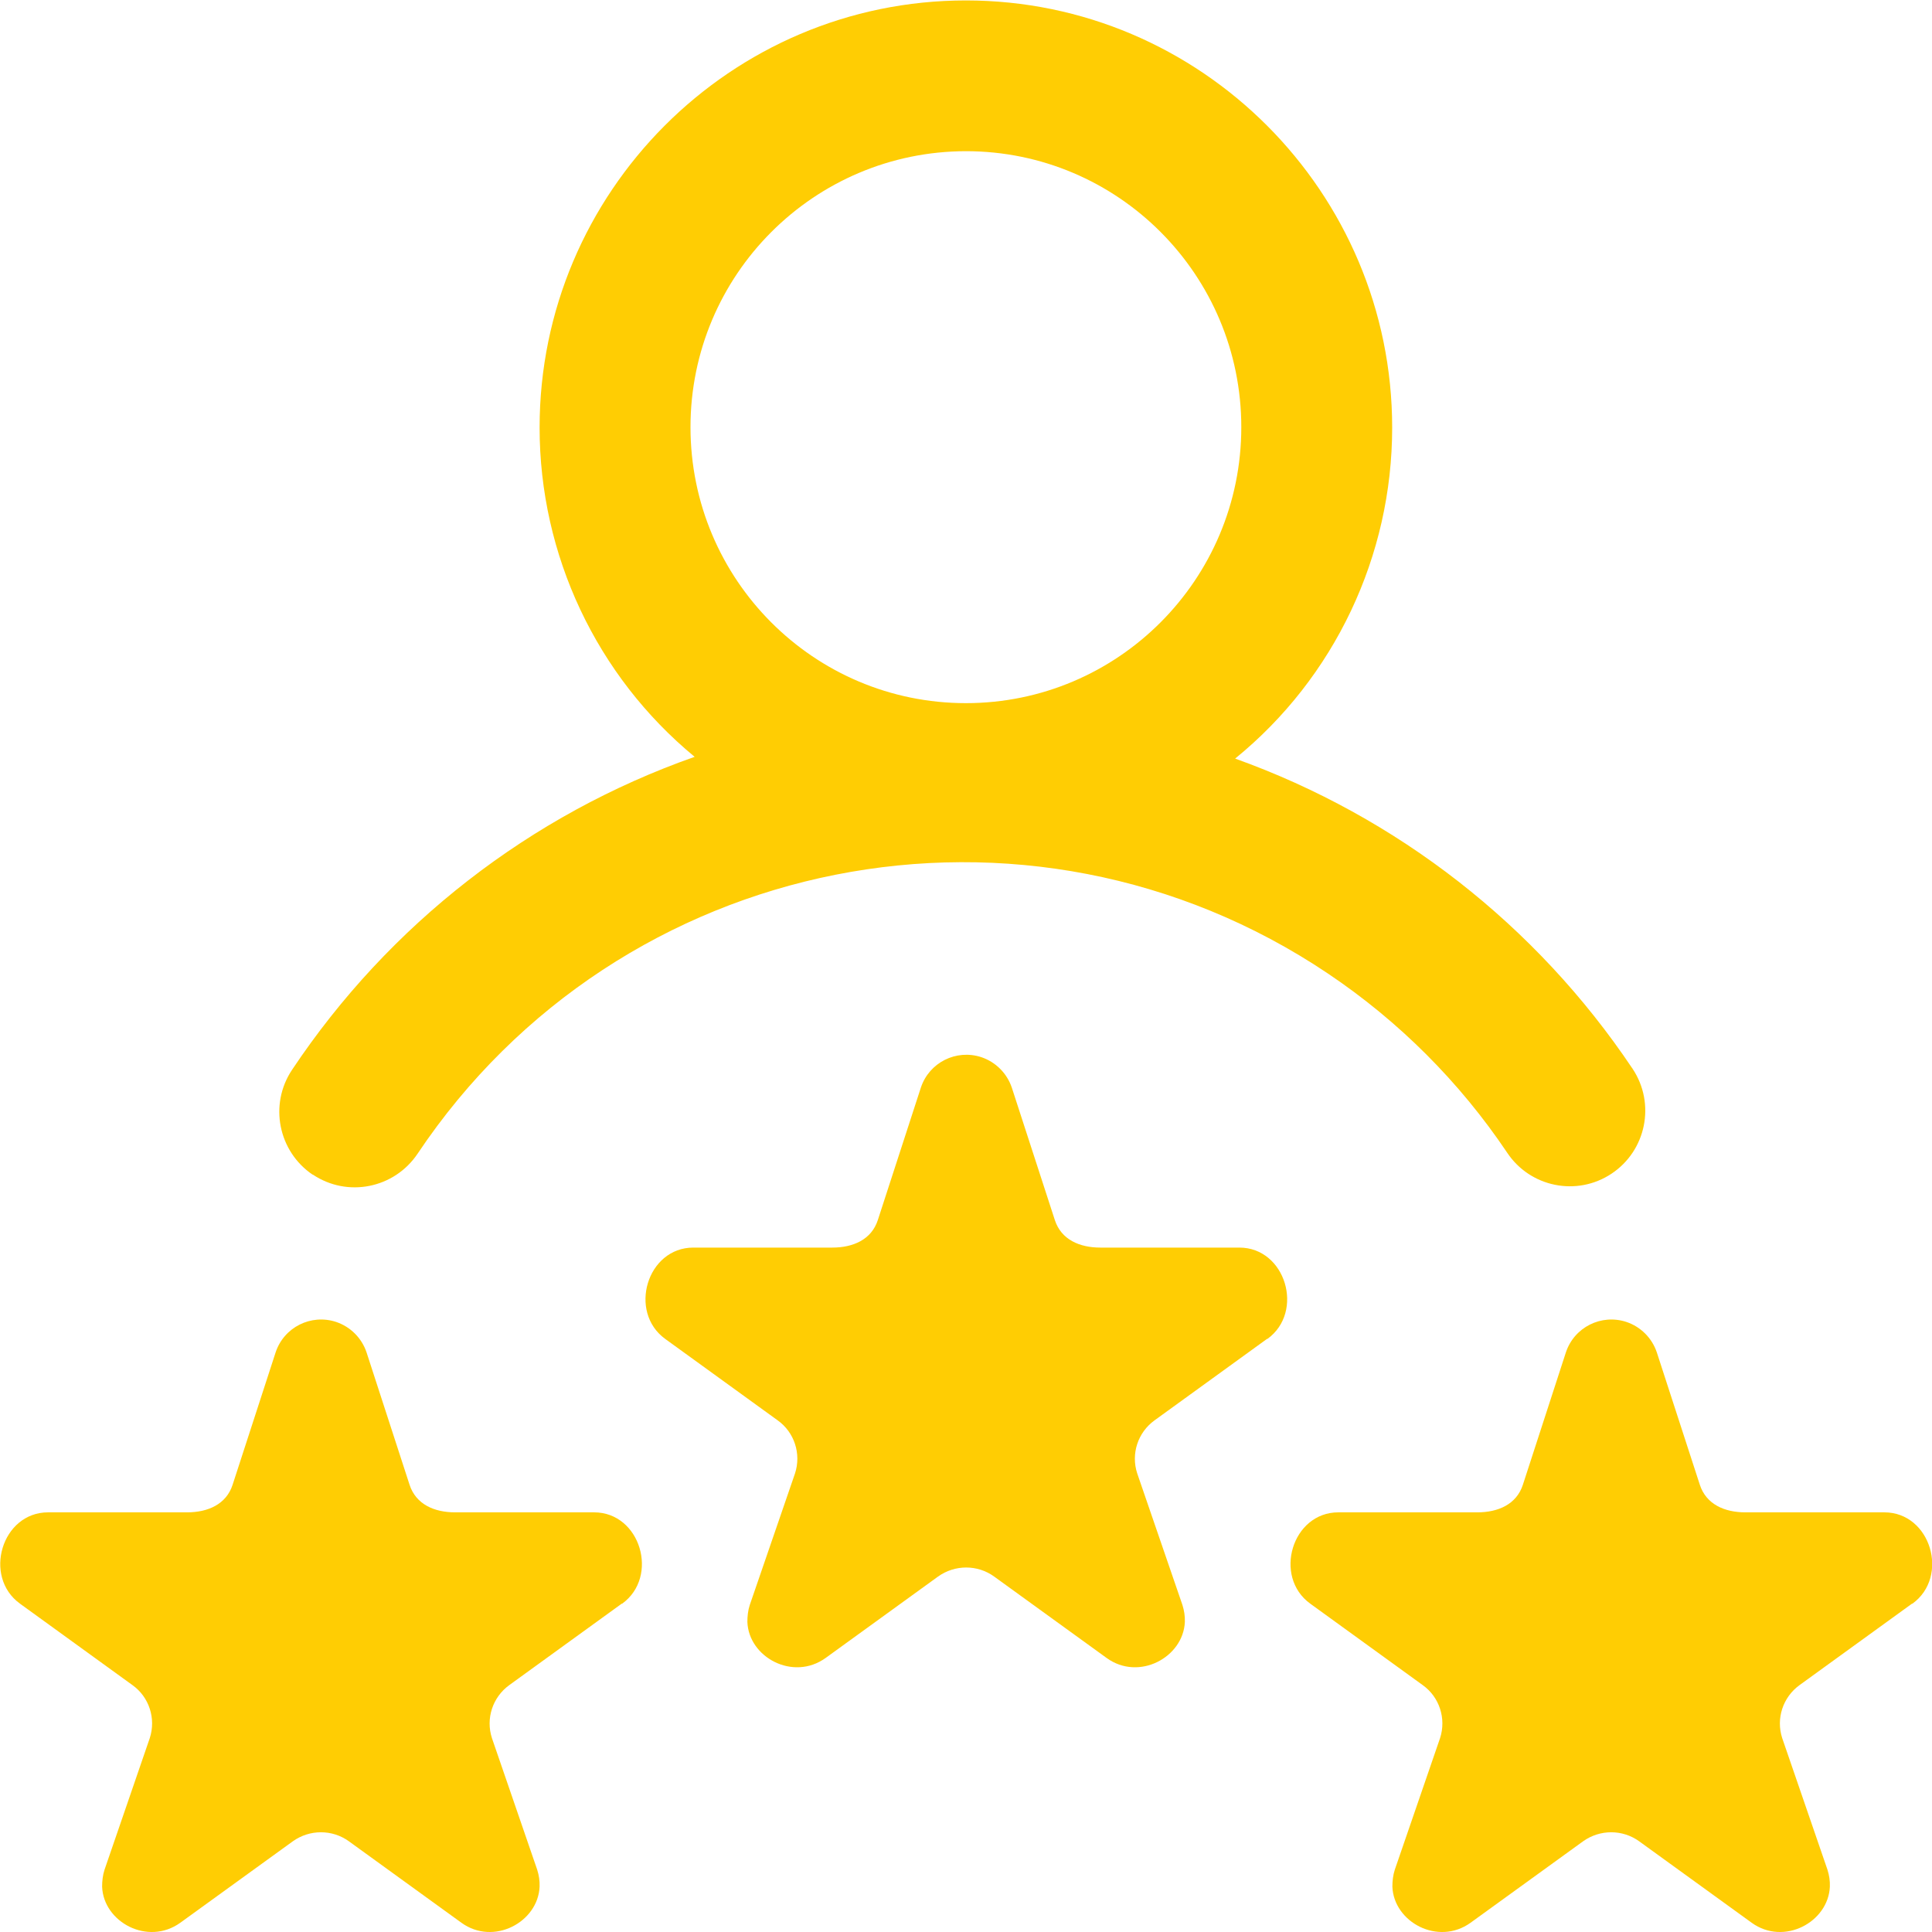 <svg width="75" height="75" viewBox="0 0 75 75" fill="none" xmlns="http://www.w3.org/2000/svg">
<path d="M12.14 45.595C13.488 46.5 15.303 46.133 16.207 44.792C24.042 33.079 39.866 29.944 51.554 37.795C54.3 39.64 56.661 41.998 58.503 44.74C59.398 46.09 61.214 46.458 62.561 45.561C63.908 44.664 64.275 42.844 63.38 41.494C63.38 41.486 63.371 41.477 63.362 41.468C59.637 35.916 54.24 31.704 47.948 29.448C51.81 26.305 54.044 21.58 54.044 16.599C54.044 7.458 46.618 0.017 37.496 0.017C28.373 0.017 20.947 7.458 20.947 16.599C20.947 21.546 23.155 26.236 26.966 29.38C20.581 31.627 15.099 35.89 11.339 41.528C10.435 42.878 10.802 44.698 12.14 45.603V45.595ZM37.496 5.869C43.404 5.869 48.187 10.671 48.187 16.582C48.187 22.503 43.395 27.296 37.496 27.296C31.587 27.296 26.805 22.494 26.805 16.582C26.805 10.671 31.596 5.878 37.496 5.869ZM49.184 51.977L44.819 55.138C44.171 55.607 43.898 56.436 44.146 57.196L45.902 62.305C45.97 62.519 46.004 62.741 45.996 62.963C45.936 64.338 44.214 65.27 42.961 64.364L38.595 61.203C37.947 60.733 37.069 60.733 36.413 61.203L32.048 64.364C30.786 65.27 29.064 64.338 29.013 62.963C29.013 62.741 29.038 62.51 29.106 62.305L30.863 57.196C31.11 56.436 30.837 55.599 30.189 55.138L25.824 51.977C24.375 50.926 25.116 48.431 26.915 48.431H32.312C33.114 48.431 33.83 48.124 34.077 47.363L35.748 42.22C36.072 41.246 37.12 40.717 38.101 41.041C38.655 41.229 39.09 41.665 39.278 42.22L40.949 47.363C41.196 48.124 41.912 48.431 42.713 48.431H48.11C49.909 48.431 50.651 50.926 49.201 51.977H49.184ZM74.224 62.254L69.859 65.415C69.211 65.885 68.938 66.713 69.185 67.474L70.942 72.582C71.01 72.796 71.044 73.018 71.035 73.24C70.976 74.616 69.254 75.547 68 74.641L63.635 71.481C62.987 71.011 62.109 71.011 61.453 71.481L57.087 74.641C55.826 75.547 54.104 74.616 54.052 73.24C54.052 73.018 54.078 72.788 54.146 72.582L55.903 67.474C56.15 66.713 55.877 65.876 55.229 65.415L50.864 62.254C49.414 61.203 50.156 58.709 51.955 58.709H57.352C58.153 58.709 58.869 58.401 59.117 57.641L60.788 52.498C61.112 51.524 62.16 50.994 63.141 51.319C63.695 51.507 64.13 51.942 64.317 52.498L65.988 57.641C66.236 58.401 66.952 58.709 67.753 58.709H73.15C74.949 58.709 75.691 61.203 74.241 62.254H74.224ZM24.136 62.254L19.771 65.415C19.123 65.885 18.85 66.713 19.097 67.474L20.854 72.582C20.922 72.796 20.956 73.018 20.947 73.24C20.888 74.616 19.166 75.547 17.912 74.641L13.547 71.481C12.899 71.011 12.021 71.011 11.365 71.481L6.999 74.641C5.738 75.547 4.015 74.616 3.964 73.24C3.964 73.018 3.99 72.788 4.058 72.582L5.814 67.474C6.062 66.713 5.789 65.876 5.141 65.415L0.776 62.254C-0.674 61.203 0.068 58.709 1.867 58.709H7.264C8.065 58.709 8.781 58.401 9.029 57.641L10.7 52.498C11.024 51.524 12.072 50.994 13.053 51.319C13.607 51.507 14.042 51.942 14.229 52.498L15.9 57.641C16.148 58.401 16.864 58.709 17.665 58.709H23.062C24.861 58.709 25.602 61.203 24.153 62.254H24.136Z" fill="#FFCD03"/>
</svg>
